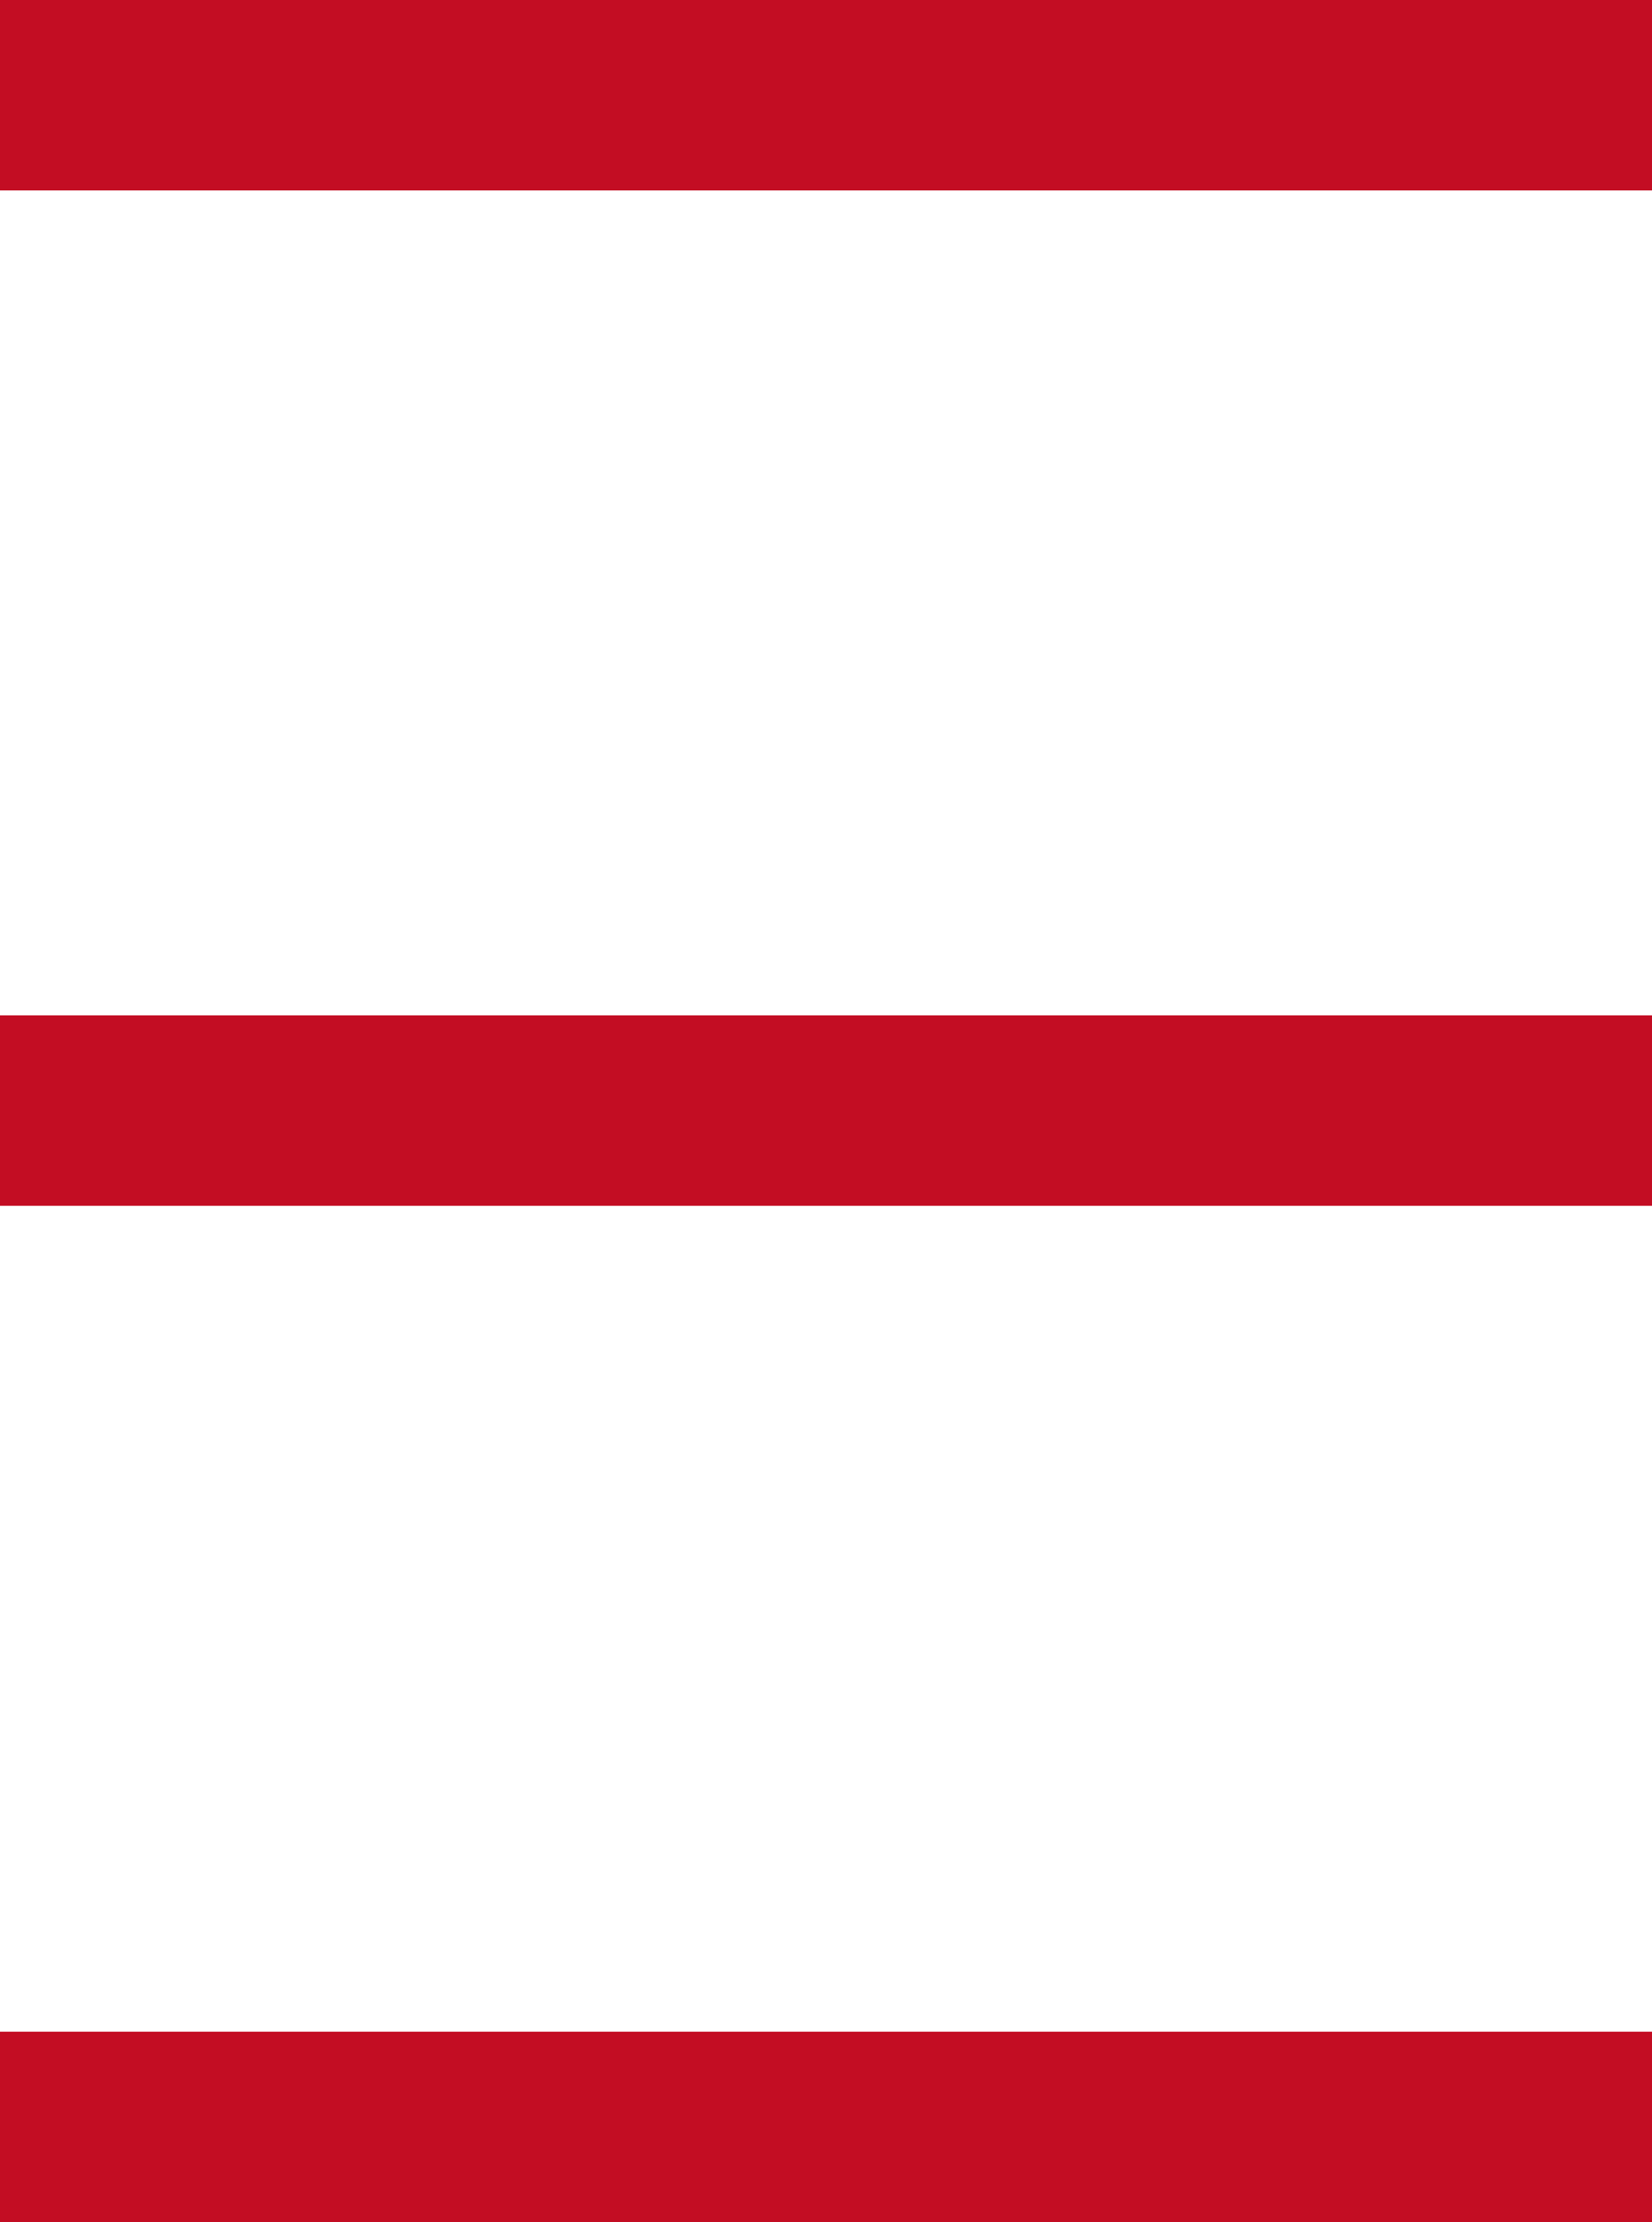 <svg xmlns="http://www.w3.org/2000/svg" viewBox="0 0 16.75 22.52"><defs><style>.cls-1{fill:#c30d23;}</style></defs><g id="レイヤー_2" data-name="レイヤー 2"><g id="レイヤー_1-2" data-name="レイヤー 1"><rect class="cls-1" width="16.75" height="1.93"/><rect class="cls-1" y="10.29" width="16.75" height="1.93"/><rect class="cls-1" y="20.59" width="16.75" height="1.93"/></g></g></svg>